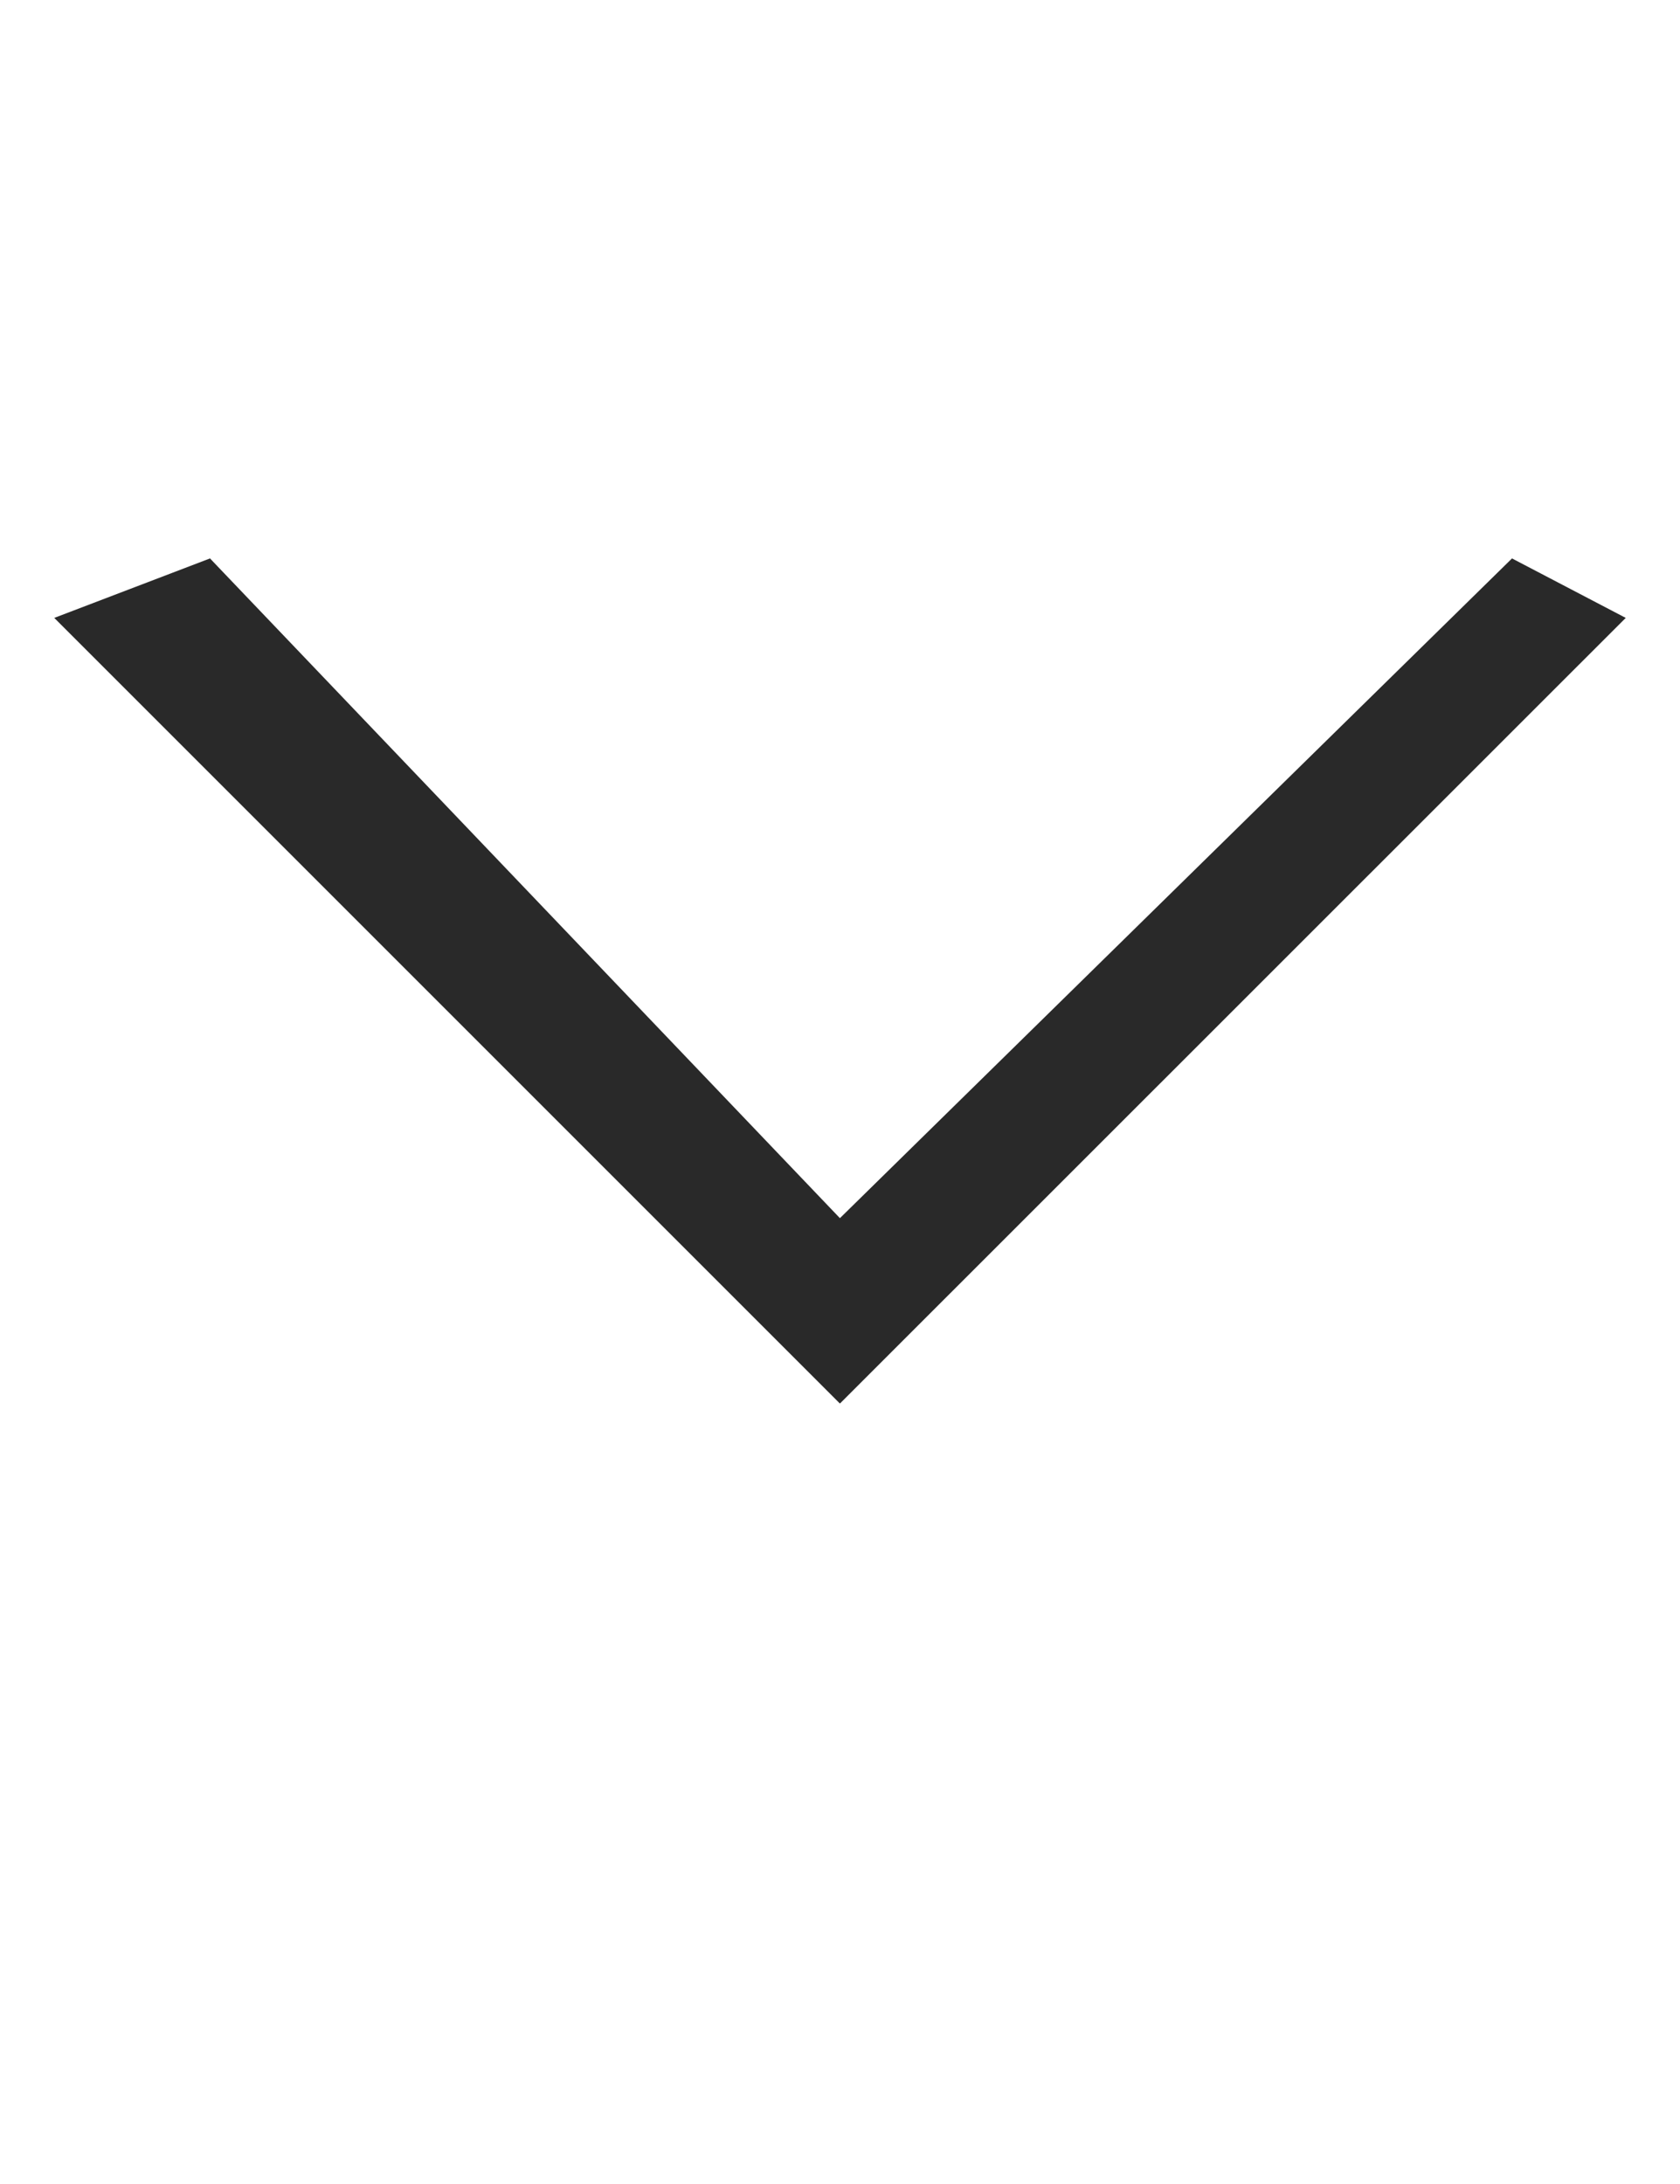 <svg width="20" height="26" viewBox="0 0 20 26" fill="none" xmlns="http://www.w3.org/2000/svg">
<path fill-rule="evenodd" clip-rule="evenodd" d="M9.999 14.502L18 6.648L19.354 7.356L9.999 16.709L0.646 7.356L2.5 6.648L9.999 14.502Z" fill="#292929"/>
</svg>
